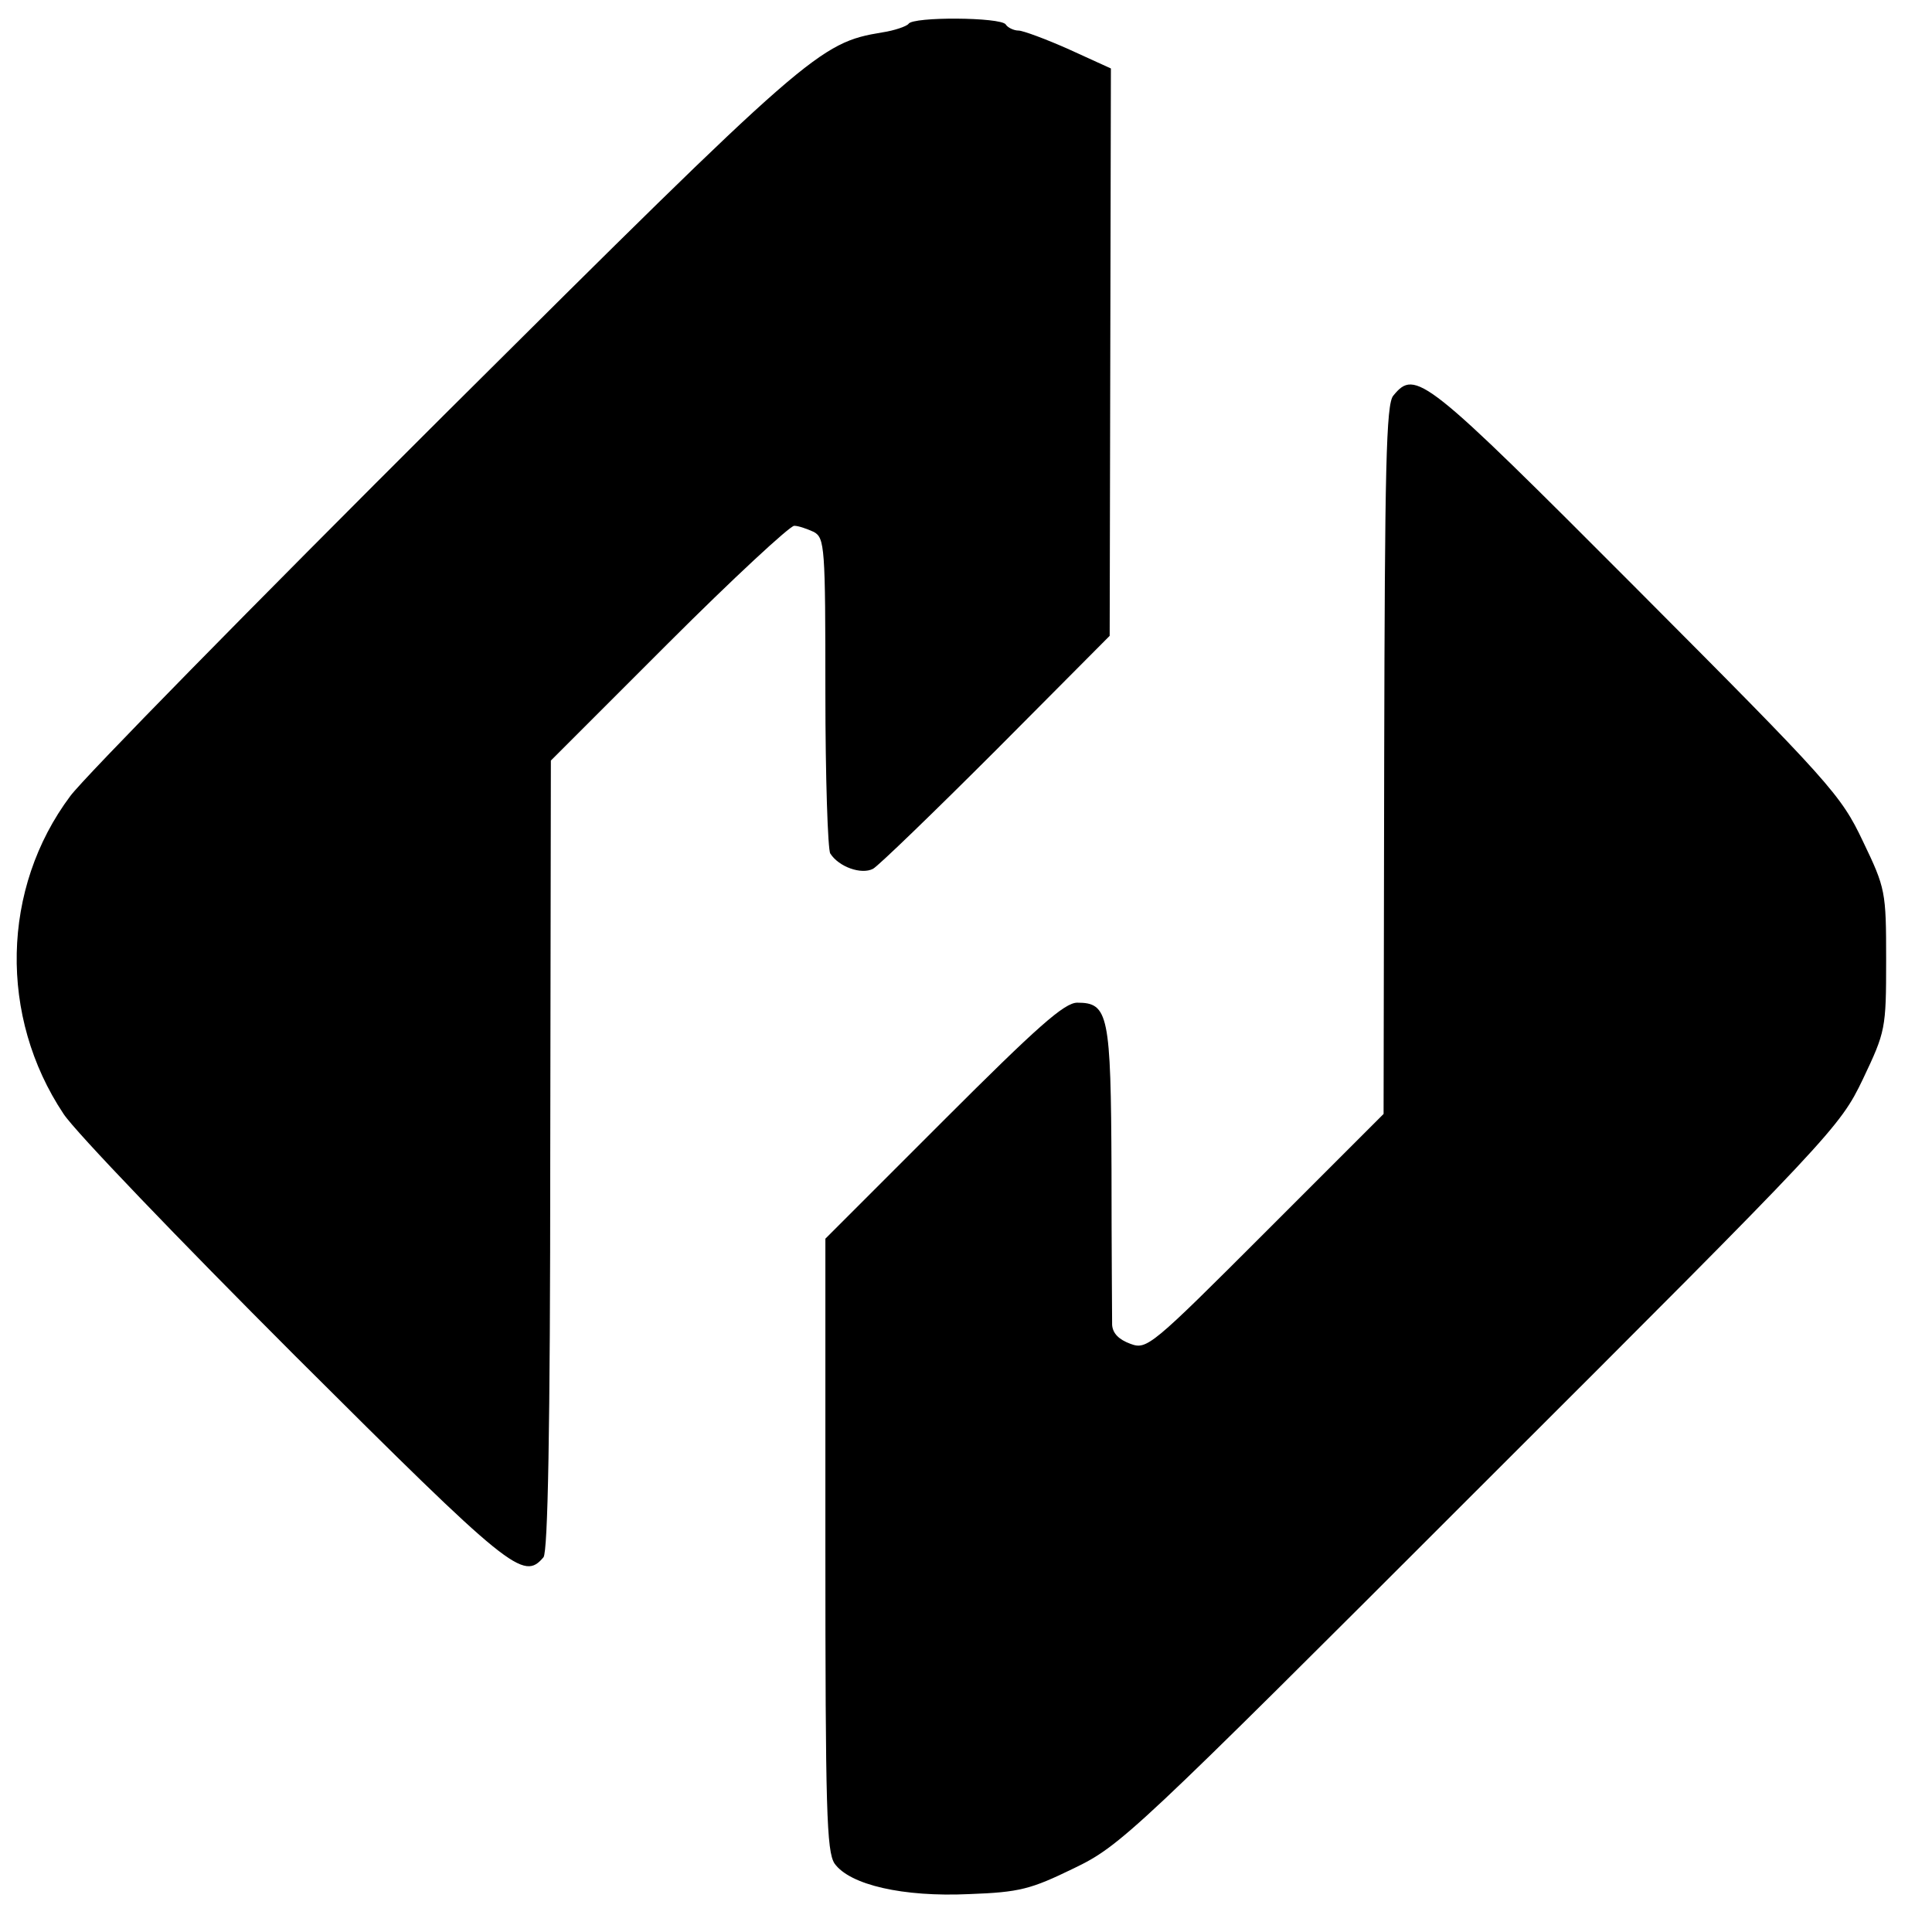 <?xml version="1.0" standalone="no"?>
<!DOCTYPE svg PUBLIC "-//W3C//DTD SVG 20010904//EN"
 "http://www.w3.org/TR/2001/REC-SVG-20010904/DTD/svg10.dtd">
<svg version="1.0" xmlns="http://www.w3.org/2000/svg"
 width="316pt" height="316pt" viewBox="0 0 316 316"
 preserveAspectRatio="xMidYMid meet">
<g transform="translate(0,316) scale(0.1,-0.1)"
fill="#000000" stroke="none">
<path d="M1486 3121 c-3 -4 -23 -11 -43 -14 -103 -17 -119 -31 -717 -626 -312
-311 -588 -592 -611 -623 -113 -151 -117 -361 -11 -520 19 -29 190 -207 378
-395 354 -353 374 -369 407 -330 7 10 11 202 11 658 l1 645 192 192 c106 106
199 192 206 192 7 0 21 -5 32 -10 18 -10 19 -24 19 -263 0 -139 4 -257 8 -263
14 -22 51 -35 70 -25 9 5 100 93 202 195 l185 186 1 464 1 464 -68 31 c-38 17
-76 31 -83 31 -8 0 -18 5 -21 10 -8 12 -152 13 -159 1z"/>
<path d="M2279 2513 c-12 -13 -14 -120 -15 -595 l-1 -580 -193 -193 c-187
-187 -194 -193 -221 -183 -19 7 -29 17 -30 31 0 12 -1 127 -1 254 -1 254 -5
273 -56 273 -21 0 -65 -39 -219 -193 l-193 -193 0 -500 c0 -435 2 -502 15
-522 25 -35 112 -55 220 -50 83 3 101 8 171 42 77 37 97 56 666 625 577 576
587 587 625 666 37 78 38 82 38 195 0 112 -1 117 -38 194 -36 76 -53 95 -370
413 -347 348 -362 360 -398 316z"/>
</g>
</svg>
